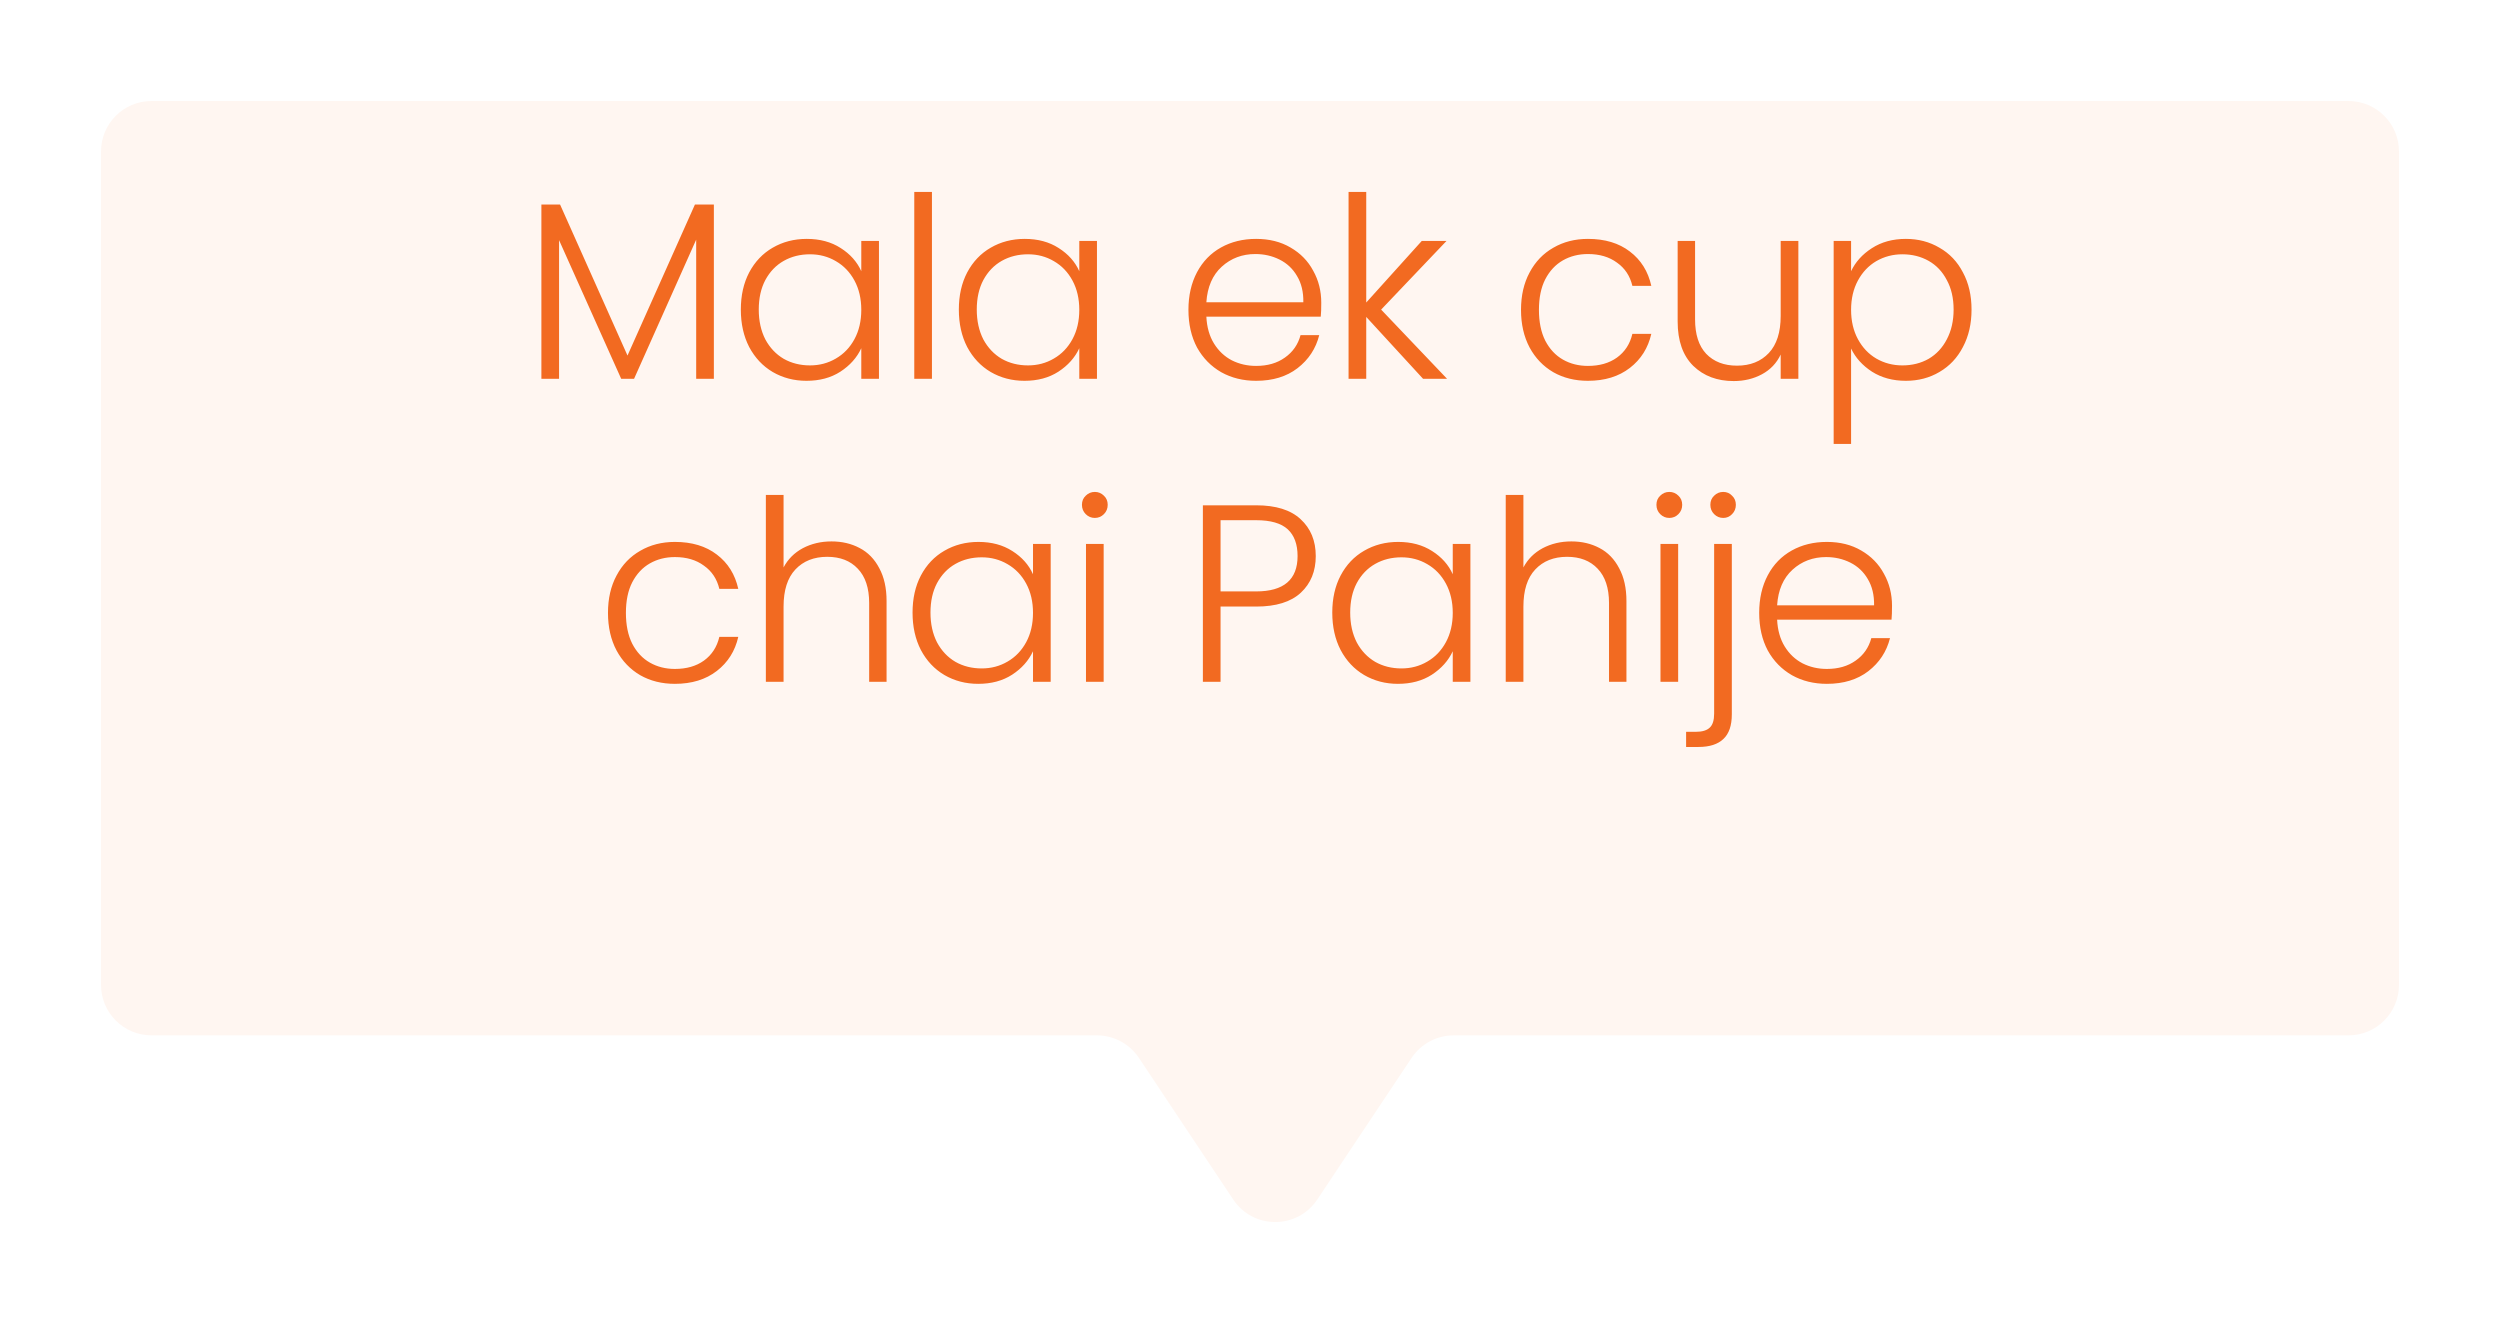 <svg width="99" height="53" viewBox="0 0 99 53" fill="none" xmlns="http://www.w3.org/2000/svg">
<g filter="url(#filter0_d_4774_6001)">
<path d="M95 35C95 36.105 94.105 37 93 37H57.566C56.897 37 56.272 37.334 55.901 37.891L52.164 43.501C51.373 44.69 49.627 44.69 48.836 43.501L45.099 37.891C44.728 37.334 44.103 37 43.434 37H6C4.895 37 4 36.105 4 35V2C4 0.895 4.895 0 6 0H93C94.105 0 95 0.895 95 2V35Z" fill="#FFF6F1"/>
</g>
<path d="M28.269 8.1V15H27.569V9.49L25.109 15H24.599L22.139 9.51V15H21.439V8.1H22.179L24.849 14.08L27.519 8.1H28.269ZM29.337 12.26C29.337 11.7 29.447 11.21 29.667 10.79C29.894 10.363 30.204 10.037 30.597 9.81C30.997 9.577 31.447 9.46 31.947 9.46C32.467 9.46 32.914 9.58 33.287 9.82C33.667 10.06 33.94 10.367 34.107 10.74V9.54H34.807V15H34.107V13.79C33.934 14.163 33.657 14.473 33.277 14.72C32.904 14.96 32.457 15.08 31.937 15.08C31.444 15.08 30.997 14.963 30.597 14.73C30.204 14.497 29.894 14.167 29.667 13.74C29.447 13.313 29.337 12.82 29.337 12.26ZM34.107 12.27C34.107 11.83 34.017 11.443 33.837 11.11C33.657 10.777 33.41 10.52 33.097 10.34C32.79 10.16 32.45 10.07 32.077 10.07C31.69 10.07 31.344 10.157 31.037 10.33C30.73 10.503 30.487 10.757 30.307 11.09C30.134 11.417 30.047 11.807 30.047 12.26C30.047 12.707 30.134 13.1 30.307 13.44C30.487 13.773 30.73 14.03 31.037 14.21C31.344 14.383 31.69 14.47 32.077 14.47C32.45 14.47 32.79 14.38 33.097 14.2C33.41 14.02 33.657 13.763 33.837 13.43C34.017 13.097 34.107 12.71 34.107 12.27ZM36.905 7.6V15H36.205V7.6H36.905ZM37.97 12.26C37.97 11.7 38.08 11.21 38.3 10.79C38.527 10.363 38.837 10.037 39.23 9.81C39.63 9.577 40.08 9.46 40.58 9.46C41.1 9.46 41.547 9.58 41.92 9.82C42.3 10.06 42.574 10.367 42.74 10.74V9.54H43.44V15H42.74V13.79C42.567 14.163 42.29 14.473 41.91 14.72C41.537 14.96 41.09 15.08 40.57 15.08C40.077 15.08 39.63 14.963 39.23 14.73C38.837 14.497 38.527 14.167 38.3 13.74C38.08 13.313 37.97 12.82 37.97 12.26ZM42.74 12.27C42.74 11.83 42.65 11.443 42.47 11.11C42.29 10.777 42.044 10.52 41.73 10.34C41.424 10.16 41.084 10.07 40.71 10.07C40.324 10.07 39.977 10.157 39.67 10.33C39.364 10.503 39.12 10.757 38.94 11.09C38.767 11.417 38.68 11.807 38.68 12.26C38.68 12.707 38.767 13.1 38.94 13.44C39.12 13.773 39.364 14.03 39.67 14.21C39.977 14.383 40.324 14.47 40.71 14.47C41.084 14.47 41.424 14.38 41.73 14.2C42.044 14.02 42.29 13.763 42.47 13.43C42.65 13.097 42.74 12.71 42.74 12.27ZM52.322 11.99C52.322 12.23 52.316 12.413 52.302 12.54H47.772C47.792 12.953 47.892 13.307 48.072 13.6C48.252 13.893 48.489 14.117 48.782 14.27C49.076 14.417 49.396 14.49 49.742 14.49C50.196 14.49 50.576 14.38 50.882 14.16C51.196 13.94 51.402 13.643 51.502 13.27H52.242C52.109 13.803 51.822 14.24 51.382 14.58C50.949 14.913 50.402 15.08 49.742 15.08C49.229 15.08 48.769 14.967 48.362 14.74C47.956 14.507 47.636 14.18 47.402 13.76C47.176 13.333 47.062 12.837 47.062 12.27C47.062 11.703 47.176 11.207 47.402 10.78C47.629 10.353 47.946 10.027 48.352 9.8C48.759 9.573 49.222 9.46 49.742 9.46C50.262 9.46 50.716 9.573 51.102 9.8C51.496 10.027 51.796 10.333 52.002 10.72C52.216 11.1 52.322 11.523 52.322 11.99ZM51.612 11.97C51.619 11.563 51.536 11.217 51.362 10.93C51.196 10.643 50.966 10.427 50.672 10.28C50.379 10.133 50.059 10.06 49.712 10.06C49.192 10.06 48.749 10.227 48.382 10.56C48.016 10.893 47.812 11.363 47.772 11.97H51.612ZM56.353 15L54.103 12.55V15H53.403V7.6H54.103V11.98L56.303 9.54H57.283L54.693 12.26L57.303 15H56.353ZM60.232 12.27C60.232 11.703 60.345 11.21 60.572 10.79C60.799 10.363 61.112 10.037 61.512 9.81C61.912 9.577 62.369 9.46 62.882 9.46C63.555 9.46 64.109 9.627 64.542 9.96C64.982 10.293 65.265 10.747 65.392 11.32H64.642C64.549 10.927 64.345 10.62 64.032 10.4C63.725 10.173 63.342 10.06 62.882 10.06C62.515 10.06 62.185 10.143 61.892 10.31C61.599 10.477 61.365 10.727 61.192 11.06C61.025 11.387 60.942 11.79 60.942 12.27C60.942 12.75 61.025 13.157 61.192 13.49C61.365 13.823 61.599 14.073 61.892 14.24C62.185 14.407 62.515 14.49 62.882 14.49C63.342 14.49 63.725 14.38 64.032 14.16C64.345 13.933 64.549 13.62 64.642 13.22H65.392C65.265 13.78 64.982 14.23 64.542 14.57C64.102 14.91 63.549 15.08 62.882 15.08C62.369 15.08 61.912 14.967 61.512 14.74C61.112 14.507 60.799 14.18 60.572 13.76C60.345 13.333 60.232 12.837 60.232 12.27ZM71.215 9.54V15H70.515V14.04C70.355 14.38 70.108 14.64 69.775 14.82C69.441 15 69.068 15.09 68.655 15.09C68.001 15.09 67.468 14.89 67.055 14.49C66.641 14.083 66.435 13.497 66.435 12.73V9.54H67.125V12.65C67.125 13.243 67.271 13.697 67.565 14.01C67.865 14.323 68.271 14.48 68.785 14.48C69.311 14.48 69.731 14.313 70.045 13.98C70.358 13.647 70.515 13.157 70.515 12.51V9.54H71.215ZM73.303 10.74C73.476 10.373 73.75 10.07 74.123 9.83C74.503 9.583 74.953 9.46 75.473 9.46C75.966 9.46 76.41 9.577 76.803 9.81C77.203 10.037 77.513 10.363 77.733 10.79C77.96 11.21 78.073 11.7 78.073 12.26C78.073 12.82 77.96 13.313 77.733 13.74C77.513 14.167 77.203 14.497 76.803 14.73C76.41 14.963 75.966 15.08 75.473 15.08C74.96 15.08 74.513 14.96 74.133 14.72C73.753 14.473 73.476 14.167 73.303 13.8V17.58H72.613V9.54H73.303V10.74ZM77.363 12.26C77.363 11.807 77.273 11.417 77.093 11.09C76.92 10.757 76.68 10.503 76.373 10.33C76.066 10.157 75.72 10.07 75.333 10.07C74.96 10.07 74.616 10.16 74.303 10.34C73.996 10.52 73.753 10.777 73.573 11.11C73.393 11.443 73.303 11.83 73.303 12.27C73.303 12.71 73.393 13.097 73.573 13.43C73.753 13.763 73.996 14.02 74.303 14.2C74.616 14.38 74.96 14.47 75.333 14.47C75.72 14.47 76.066 14.383 76.373 14.21C76.68 14.03 76.92 13.773 77.093 13.44C77.273 13.1 77.363 12.707 77.363 12.26ZM24.076 24.27C24.076 23.703 24.189 23.21 24.416 22.79C24.642 22.363 24.956 22.037 25.356 21.81C25.756 21.577 26.212 21.46 26.726 21.46C27.399 21.46 27.952 21.627 28.386 21.96C28.826 22.293 29.109 22.747 29.236 23.32H28.486C28.392 22.927 28.189 22.62 27.876 22.4C27.569 22.173 27.186 22.06 26.726 22.06C26.359 22.06 26.029 22.143 25.736 22.31C25.442 22.477 25.209 22.727 25.036 23.06C24.869 23.387 24.786 23.79 24.786 24.27C24.786 24.75 24.869 25.157 25.036 25.49C25.209 25.823 25.442 26.073 25.736 26.24C26.029 26.407 26.359 26.49 26.726 26.49C27.186 26.49 27.569 26.38 27.876 26.16C28.189 25.933 28.392 25.62 28.486 25.22H29.236C29.109 25.78 28.826 26.23 28.386 26.57C27.946 26.91 27.392 27.08 26.726 27.08C26.212 27.08 25.756 26.967 25.356 26.74C24.956 26.507 24.642 26.18 24.416 25.76C24.189 25.333 24.076 24.837 24.076 24.27ZM32.928 21.44C33.342 21.44 33.712 21.527 34.038 21.7C34.372 21.873 34.632 22.14 34.819 22.5C35.012 22.853 35.108 23.287 35.108 23.8V27H34.419V23.88C34.419 23.287 34.269 22.833 33.968 22.52C33.675 22.207 33.272 22.05 32.758 22.05C32.232 22.05 31.812 22.217 31.498 22.55C31.185 22.883 31.029 23.373 31.029 24.02V27H30.328V19.6H31.029V22.47C31.202 22.143 31.455 21.89 31.788 21.71C32.129 21.53 32.508 21.44 32.928 21.44ZM36.137 24.26C36.137 23.7 36.247 23.21 36.467 22.79C36.693 22.363 37.003 22.037 37.397 21.81C37.797 21.577 38.247 21.46 38.747 21.46C39.267 21.46 39.713 21.58 40.087 21.82C40.467 22.06 40.74 22.367 40.907 22.74V21.54H41.607V27H40.907V25.79C40.733 26.163 40.457 26.473 40.077 26.72C39.703 26.96 39.257 27.08 38.737 27.08C38.243 27.08 37.797 26.963 37.397 26.73C37.003 26.497 36.693 26.167 36.467 25.74C36.247 25.313 36.137 24.82 36.137 24.26ZM40.907 24.27C40.907 23.83 40.817 23.443 40.637 23.11C40.457 22.777 40.21 22.52 39.897 22.34C39.59 22.16 39.25 22.07 38.877 22.07C38.49 22.07 38.143 22.157 37.837 22.33C37.53 22.503 37.287 22.757 37.107 23.09C36.933 23.417 36.847 23.807 36.847 24.26C36.847 24.707 36.933 25.1 37.107 25.44C37.287 25.773 37.53 26.03 37.837 26.21C38.143 26.383 38.49 26.47 38.877 26.47C39.25 26.47 39.59 26.38 39.897 26.2C40.21 26.02 40.457 25.763 40.637 25.43C40.817 25.097 40.907 24.71 40.907 24.27ZM43.355 20.51C43.215 20.51 43.095 20.46 42.995 20.36C42.895 20.26 42.845 20.137 42.845 19.99C42.845 19.843 42.895 19.723 42.995 19.63C43.095 19.53 43.215 19.48 43.355 19.48C43.495 19.48 43.615 19.53 43.715 19.63C43.815 19.723 43.865 19.843 43.865 19.99C43.865 20.137 43.815 20.26 43.715 20.36C43.615 20.46 43.495 20.51 43.355 20.51ZM43.705 21.54V27H43.005V21.54H43.705ZM52.104 22.02C52.104 22.62 51.907 23.103 51.514 23.47C51.121 23.837 50.531 24.02 49.744 24.02H48.334V27H47.634V20.01H49.744C50.524 20.01 51.111 20.193 51.504 20.56C51.904 20.927 52.104 21.413 52.104 22.02ZM49.744 23.42C50.837 23.42 51.384 22.953 51.384 22.02C51.384 21.553 51.254 21.2 50.994 20.96C50.734 20.72 50.317 20.6 49.744 20.6H48.334V23.42H49.744ZM52.758 24.26C52.758 23.7 52.868 23.21 53.089 22.79C53.315 22.363 53.625 22.037 54.019 21.81C54.419 21.577 54.868 21.46 55.368 21.46C55.889 21.46 56.335 21.58 56.709 21.82C57.089 22.06 57.362 22.367 57.529 22.74V21.54H58.228V27H57.529V25.79C57.355 26.163 57.078 26.473 56.699 26.72C56.325 26.96 55.879 27.08 55.358 27.08C54.865 27.08 54.419 26.963 54.019 26.73C53.625 26.497 53.315 26.167 53.089 25.74C52.868 25.313 52.758 24.82 52.758 24.26ZM57.529 24.27C57.529 23.83 57.438 23.443 57.258 23.11C57.078 22.777 56.832 22.52 56.519 22.34C56.212 22.16 55.872 22.07 55.498 22.07C55.112 22.07 54.765 22.157 54.459 22.33C54.152 22.503 53.908 22.757 53.728 23.09C53.555 23.417 53.468 23.807 53.468 24.26C53.468 24.707 53.555 25.1 53.728 25.44C53.908 25.773 54.152 26.03 54.459 26.21C54.765 26.383 55.112 26.47 55.498 26.47C55.872 26.47 56.212 26.38 56.519 26.2C56.832 26.02 57.078 25.763 57.258 25.43C57.438 25.097 57.529 24.71 57.529 24.27ZM62.227 21.44C62.64 21.44 63.01 21.527 63.337 21.7C63.67 21.873 63.93 22.14 64.117 22.5C64.31 22.853 64.407 23.287 64.407 23.8V27H63.717V23.88C63.717 23.287 63.567 22.833 63.267 22.52C62.973 22.207 62.57 22.05 62.057 22.05C61.53 22.05 61.11 22.217 60.797 22.55C60.483 22.883 60.327 23.373 60.327 24.02V27H59.627V19.6H60.327V22.47C60.5 22.143 60.753 21.89 61.087 21.71C61.427 21.53 61.807 21.44 62.227 21.44ZM66.105 20.51C65.965 20.51 65.845 20.46 65.745 20.36C65.645 20.26 65.595 20.137 65.595 19.99C65.595 19.843 65.645 19.723 65.745 19.63C65.845 19.53 65.965 19.48 66.105 19.48C66.245 19.48 66.365 19.53 66.465 19.63C66.565 19.723 66.615 19.843 66.615 19.99C66.615 20.137 66.565 20.26 66.465 20.36C66.365 20.46 66.245 20.51 66.105 20.51ZM66.455 21.54V27H65.755V21.54H66.455ZM68.24 20.51C68.1 20.51 67.98 20.46 67.88 20.36C67.78 20.26 67.73 20.137 67.73 19.99C67.73 19.843 67.78 19.723 67.88 19.63C67.98 19.53 68.1 19.48 68.24 19.48C68.38 19.48 68.496 19.53 68.59 19.63C68.69 19.723 68.74 19.843 68.74 19.99C68.74 20.137 68.69 20.26 68.59 20.36C68.496 20.46 68.38 20.51 68.24 20.51ZM68.58 28.29C68.58 28.73 68.47 29.053 68.25 29.26C68.03 29.473 67.7 29.58 67.26 29.58H66.77V28.98H67.15C67.41 28.98 67.597 28.923 67.71 28.81C67.823 28.703 67.88 28.52 67.88 28.26V21.54H68.58V28.29ZM74.924 23.99C74.924 24.23 74.917 24.413 74.904 24.54H70.374C70.394 24.953 70.494 25.307 70.674 25.6C70.854 25.893 71.09 26.117 71.384 26.27C71.677 26.417 71.997 26.49 72.344 26.49C72.797 26.49 73.177 26.38 73.484 26.16C73.797 25.94 74.004 25.643 74.104 25.27H74.844C74.71 25.803 74.424 26.24 73.984 26.58C73.55 26.913 73.004 27.08 72.344 27.08C71.83 27.08 71.37 26.967 70.964 26.74C70.557 26.507 70.237 26.18 70.004 25.76C69.777 25.333 69.664 24.837 69.664 24.27C69.664 23.703 69.777 23.207 70.004 22.78C70.23 22.353 70.547 22.027 70.954 21.8C71.36 21.573 71.824 21.46 72.344 21.46C72.864 21.46 73.317 21.573 73.704 21.8C74.097 22.027 74.397 22.333 74.604 22.72C74.817 23.1 74.924 23.523 74.924 23.99ZM74.214 23.97C74.22 23.563 74.137 23.217 73.964 22.93C73.797 22.643 73.567 22.427 73.274 22.28C72.98 22.133 72.66 22.06 72.314 22.06C71.794 22.06 71.35 22.227 70.984 22.56C70.617 22.893 70.414 23.363 70.374 23.97H74.214Z" fill="#F26A21"/>
<defs>
<filter id="filter0_d_4774_6001" x="0" y="0" width="99" height="52.393" filterUnits="userSpaceOnUse" color-interpolation-filters="sRGB">
<feFlood flood-opacity="0" result="BackgroundImageFix"/>
<feColorMatrix in="SourceAlpha" type="matrix" values="0 0 0 0 0 0 0 0 0 0 0 0 0 0 0 0 0 0 127 0" result="hardAlpha"/>
<feOffset dy="4"/>
<feGaussianBlur stdDeviation="2"/>
<feComposite in2="hardAlpha" operator="out"/>
<feColorMatrix type="matrix" values="0 0 0 0 0 0 0 0 0 0 0 0 0 0 0 0 0 0 0.25 0"/>
<feBlend mode="normal" in2="BackgroundImageFix" result="effect1_dropShadow_4774_6001"/>
<feBlend mode="normal" in="SourceGraphic" in2="effect1_dropShadow_4774_6001" result="shape"/>
</filter>
</defs>
</svg>
